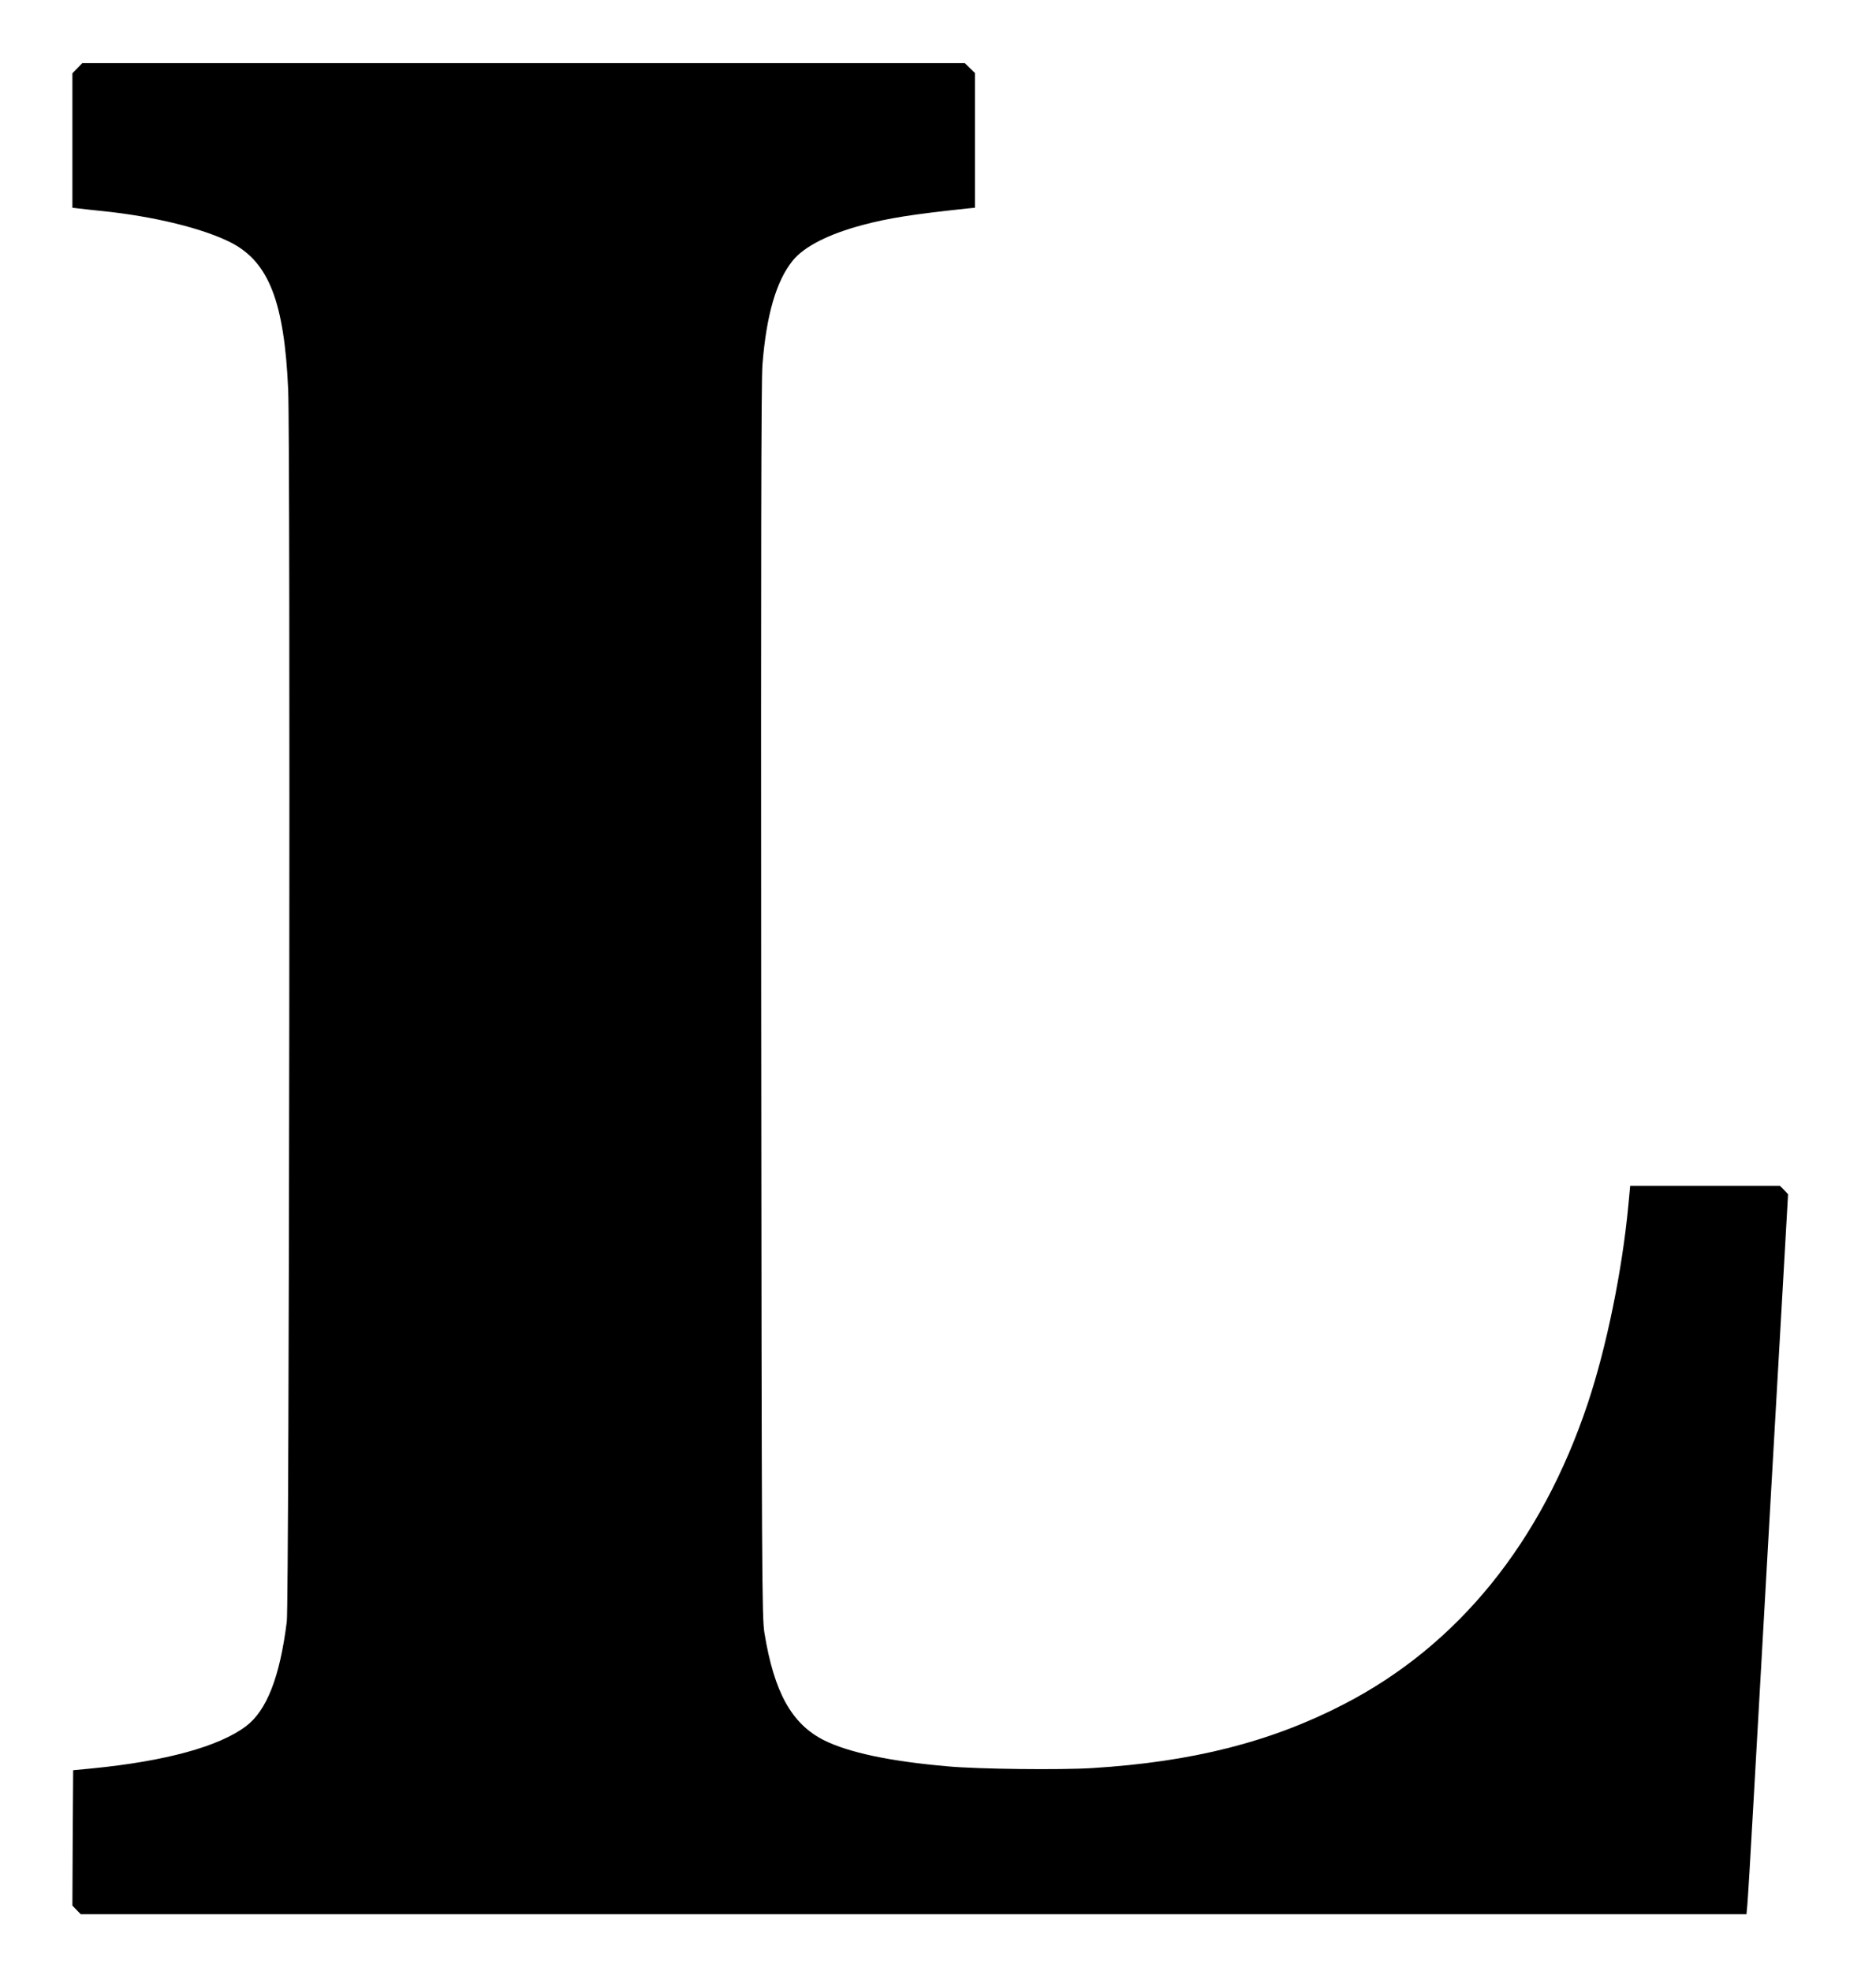 <?xml version="1.0" standalone="no"?>
<!DOCTYPE svg PUBLIC "-//W3C//DTD SVG 20010904//EN"
 "http://www.w3.org/TR/2001/REC-SVG-20010904/DTD/svg10.dtd">
<svg version="1.0" xmlns="http://www.w3.org/2000/svg"
 width="1218pt" height="1280pt" viewBox="0 0 1218 1280"
 preserveAspectRatio="xMidYMid meet">
<g transform="translate(0,1280) scale(0.1,-0.1)"
fill="#000000" stroke="none">
<path d="M502 12357 l-32 -33 0 -436 0 -437 43 -5 c23 -3 89 -10 147 -16 343
-35 666 -115 845 -208 241 -127 341 -385 366 -952 15 -349 7 -7872 -9 -8000
-45 -361 -131 -579 -266 -680 -176 -132 -522 -226 -996 -273 l-125 -12 -3
-439 -2 -440 27 -28 27 -28 5407 0 5408 0 5 53 c3 28 22 336 41 682 39 690
148 2624 195 3430 l29 510 -26 28 -27 27 -486 0 -486 0 -12 -128 c-40 -424
-142 -921 -263 -1284 -302 -904 -842 -1571 -1583 -1954 -475 -246 -986 -375
-1634 -415 -207 -13 -740 -7 -937 11 -380 33 -645 90 -806 170 -209 106 -323
310 -386 697 -16 102 -18 342 -21 4098 -2 2888 0 4030 8 4134 25 324 90 547
197 679 75 92 235 173 454 231 169 45 322 69 677 107 l52 5 0 438 0 437 -33
32 -33 32 -2865 0 -2865 0 -32 -33z"/>
</g>
</svg>

